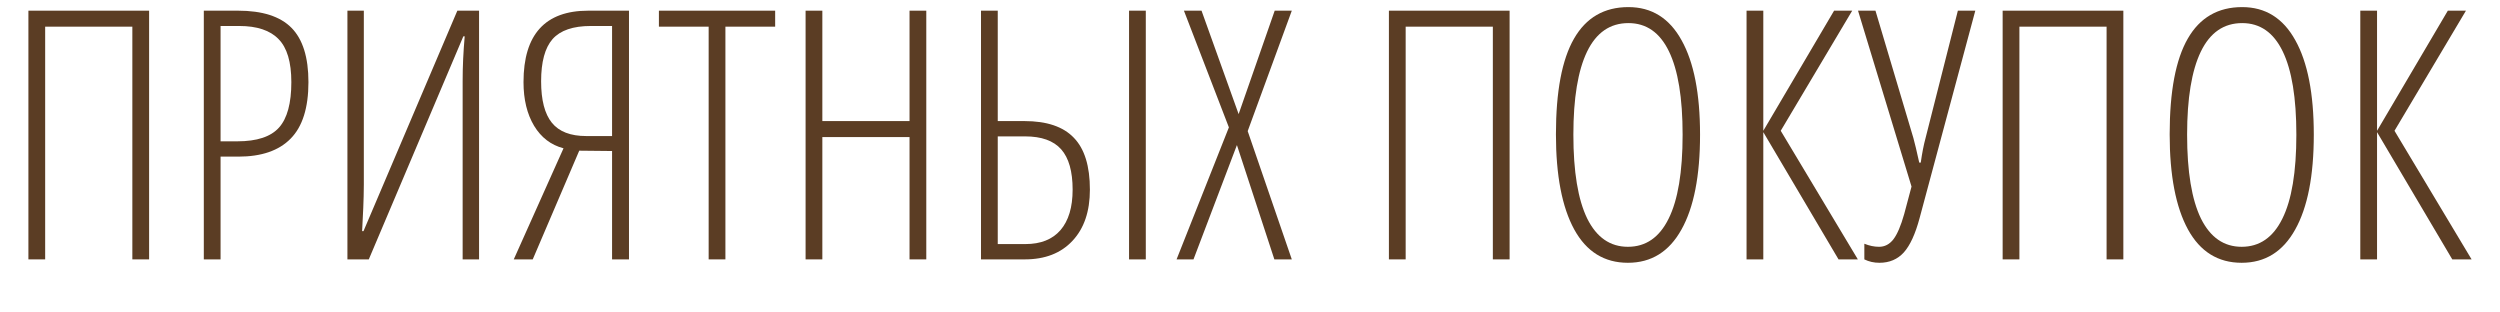 <?xml version="1.0" encoding="UTF-8"?> <svg xmlns="http://www.w3.org/2000/svg" width="1408" height="176" viewBox="0 0 1408 176" fill="none"> <g filter="url(#filter0_d_215_26)"> <path d="M83.977 142.084H74.541V11.018H25.436V142.084H16V2.012H83.977V142.084Z" fill="#5B3D24"></path> <path d="M173.714 42.252C173.714 56.687 170.376 67.289 163.7 74.06C157.089 80.83 147.268 84.216 134.237 84.216H124.224V142.084H114.788V2.012H134.045C147.781 2.012 157.827 5.238 164.182 11.689C170.536 18.14 173.714 28.327 173.714 42.252ZM124.224 75.593H133.66C144.7 75.593 152.531 73.006 157.153 67.832C161.775 62.659 164.085 54.132 164.085 42.252C164.085 30.946 161.678 22.866 156.864 18.012C152.114 13.094 144.732 10.635 134.719 10.635H124.224V75.593Z" fill="#5B3D24"></path> <path d="M195.667 2.012H204.91V99.928C204.91 102.1 204.878 104.271 204.814 106.443C204.814 108.551 204.525 115.13 203.947 126.18H204.717L257.577 2.012H269.806V142.084H260.562V41.581C260.562 33.533 260.947 25.166 261.718 16.479H260.947L207.702 142.084H195.667V2.012Z" fill="#5B3D24"></path> <path d="M326.228 80.862L300.039 142.084H289.351L317.37 79.521C310.309 77.669 304.789 73.453 300.809 66.874C296.829 60.231 294.84 52.024 294.84 42.252C294.84 15.425 307.003 2.012 331.331 2.012H354.247V142.084H344.715V81.054L326.228 80.862ZM344.715 10.635H332.776C322.762 10.635 315.573 13.094 311.208 18.012C306.907 22.93 304.757 30.85 304.757 41.773C304.757 52.375 306.779 60.168 310.823 65.15C314.867 70.132 321.318 72.623 330.176 72.623H344.715V10.635Z" fill="#5B3D24"></path> <path d="M408.551 142.084H399.116V11.018H371.097V2.012H436.57V11.018H408.551V142.084Z" fill="#5B3D24"></path> <path d="M521.686 142.084H512.25V73.198H463.145V142.084H453.709V2.012H463.145V64.192H512.25V2.012H521.686V142.084Z" fill="#5B3D24"></path> <path d="M613.83 102.802C613.83 115.066 610.556 124.679 604.009 131.641C597.526 138.603 588.571 142.084 577.145 142.084H552.497V2.012H561.932V64.192H576.953C589.534 64.192 598.809 67.321 604.779 73.581C610.813 79.776 613.83 89.517 613.83 102.802ZM561.932 133.461H577.53C586.132 133.461 592.711 130.842 597.269 125.605C601.826 120.303 604.105 112.703 604.105 102.802C604.105 92.519 601.955 84.95 597.654 80.096C593.353 75.242 586.581 72.814 577.338 72.814H561.932V133.461ZM645.315 142.084H635.879V2.012H645.315V142.084Z" fill="#5B3D24"></path> <path d="M727.542 142.084H717.721L696.634 77.701L672.178 142.084H662.646L692.109 67.737L666.786 2.012H676.703L697.597 60.264L717.913 2.012H727.542L702.7 69.844L727.542 142.084Z" fill="#5B3D24"></path> <path d="M850.208 142.084H840.772V11.018H791.667V142.084H782.231V2.012H850.208V142.084Z" fill="#5B3D24"></path> <path d="M957.469 71.856C957.469 95.042 953.97 112.862 946.974 125.317C940.041 137.772 929.995 144 916.837 144C903.549 144 893.472 137.741 886.603 125.222C879.735 112.639 876.301 94.786 876.301 71.665C876.301 47.521 879.703 29.541 886.507 17.725C893.311 5.908 903.517 0 917.125 0C930.22 0 940.202 6.228 947.07 18.683C954.002 31.074 957.469 48.798 957.469 71.856ZM886.122 71.856C886.122 92.679 888.722 108.423 893.921 119.09C899.184 129.693 906.823 134.994 916.837 134.994C926.914 134.994 934.553 129.725 939.752 119.186C945.016 108.647 947.648 92.87 947.648 71.856C947.648 51.098 945.08 35.449 939.945 24.91C934.81 14.307 927.203 9.006 917.125 9.006C906.791 9.006 899.024 14.371 893.825 25.102C888.689 35.769 886.122 51.353 886.122 71.856Z" fill="#5B3D24"></path> <path d="M993.094 69.653L1032.96 2.012H1043.16L1002.91 69.653L1046.34 142.084H1035.46L993.094 70.419V142.084H983.658V2.012H993.094V69.653Z" fill="#5B3D24"></path> <path d="M1076.57 101.078L1046.44 2.012H1056.26L1077.63 73.772C1078.34 76.263 1079.43 80.862 1080.91 87.569H1081.77C1082.54 82.14 1083.44 77.541 1084.47 73.772L1102.67 2.012H1112.49L1081.1 118.898C1078.72 127.776 1075.77 134.196 1072.24 138.156C1068.71 142.052 1064.12 144 1058.47 144C1055.39 144 1052.57 143.361 1050 142.084V133.269C1052.82 134.419 1055.58 134.994 1058.28 134.994C1061.49 134.994 1064.18 133.589 1066.37 130.778C1068.55 127.904 1070.57 123.178 1072.43 116.599L1076.57 101.078Z" fill="#5B3D24"></path> <path d="M1195.87 142.084H1186.43V11.018H1137.33V142.084H1127.89V2.012H1195.87V142.084Z" fill="#5B3D24"></path> <path d="M1303.13 71.856C1303.13 95.042 1299.63 112.862 1292.63 125.317C1285.7 137.772 1275.66 144 1262.5 144C1249.21 144 1239.13 137.741 1232.26 125.222C1225.4 112.639 1221.96 94.786 1221.96 71.665C1221.96 47.521 1225.36 29.541 1232.17 17.725C1238.97 5.908 1249.18 0 1262.79 0C1275.88 0 1285.86 6.228 1292.73 18.683C1299.66 31.074 1303.13 48.798 1303.13 71.856ZM1231.78 71.856C1231.78 92.679 1234.38 108.423 1239.58 119.09C1244.85 129.693 1252.48 134.994 1262.5 134.994C1272.58 134.994 1280.21 129.725 1285.41 119.186C1290.68 108.647 1293.31 92.87 1293.31 71.856C1293.31 51.098 1290.74 35.449 1285.61 24.91C1280.47 14.307 1272.86 9.006 1262.79 9.006C1252.45 9.006 1244.68 14.371 1239.49 25.102C1234.35 35.769 1231.78 51.353 1231.78 71.856Z" fill="#5B3D24"></path> <path d="M1338.75 69.653L1378.62 2.012H1388.82L1348.58 69.653L1392 142.084H1381.12L1338.75 70.419V142.084H1329.32V2.012H1338.75V69.653Z" fill="#5B3D24"></path> </g> <defs> <filter id="filter0_d_215_26" x="0" y="0" width="1408" height="176" filterUnits="userSpaceOnUse" color-interpolation-filters="sRGB"> <feFlood flood-opacity="0" result="BackgroundImageFix"></feFlood> <feColorMatrix in="SourceAlpha" type="matrix" values="0 0 0 0 0 0 0 0 0 0 0 0 0 0 0 0 0 0 127 0" result="hardAlpha"></feColorMatrix> <feOffset dy="4"></feOffset> <feGaussianBlur stdDeviation="2"></feGaussianBlur> <feComposite in2="hardAlpha" operator="out"></feComposite> <feColorMatrix type="matrix" values="0 0 0 0 0.357 0 0 0 0 0.239 0 0 0 0 0.141 0 0 0 0.35 0"></feColorMatrix> <feBlend mode="normal" in2="BackgroundImageFix" result="effect1_dropShadow_215_26"></feBlend> <feBlend mode="normal" in="SourceGraphic" in2="effect1_dropShadow_215_26" result="shape"></feBlend> </filter> </defs> </svg> 